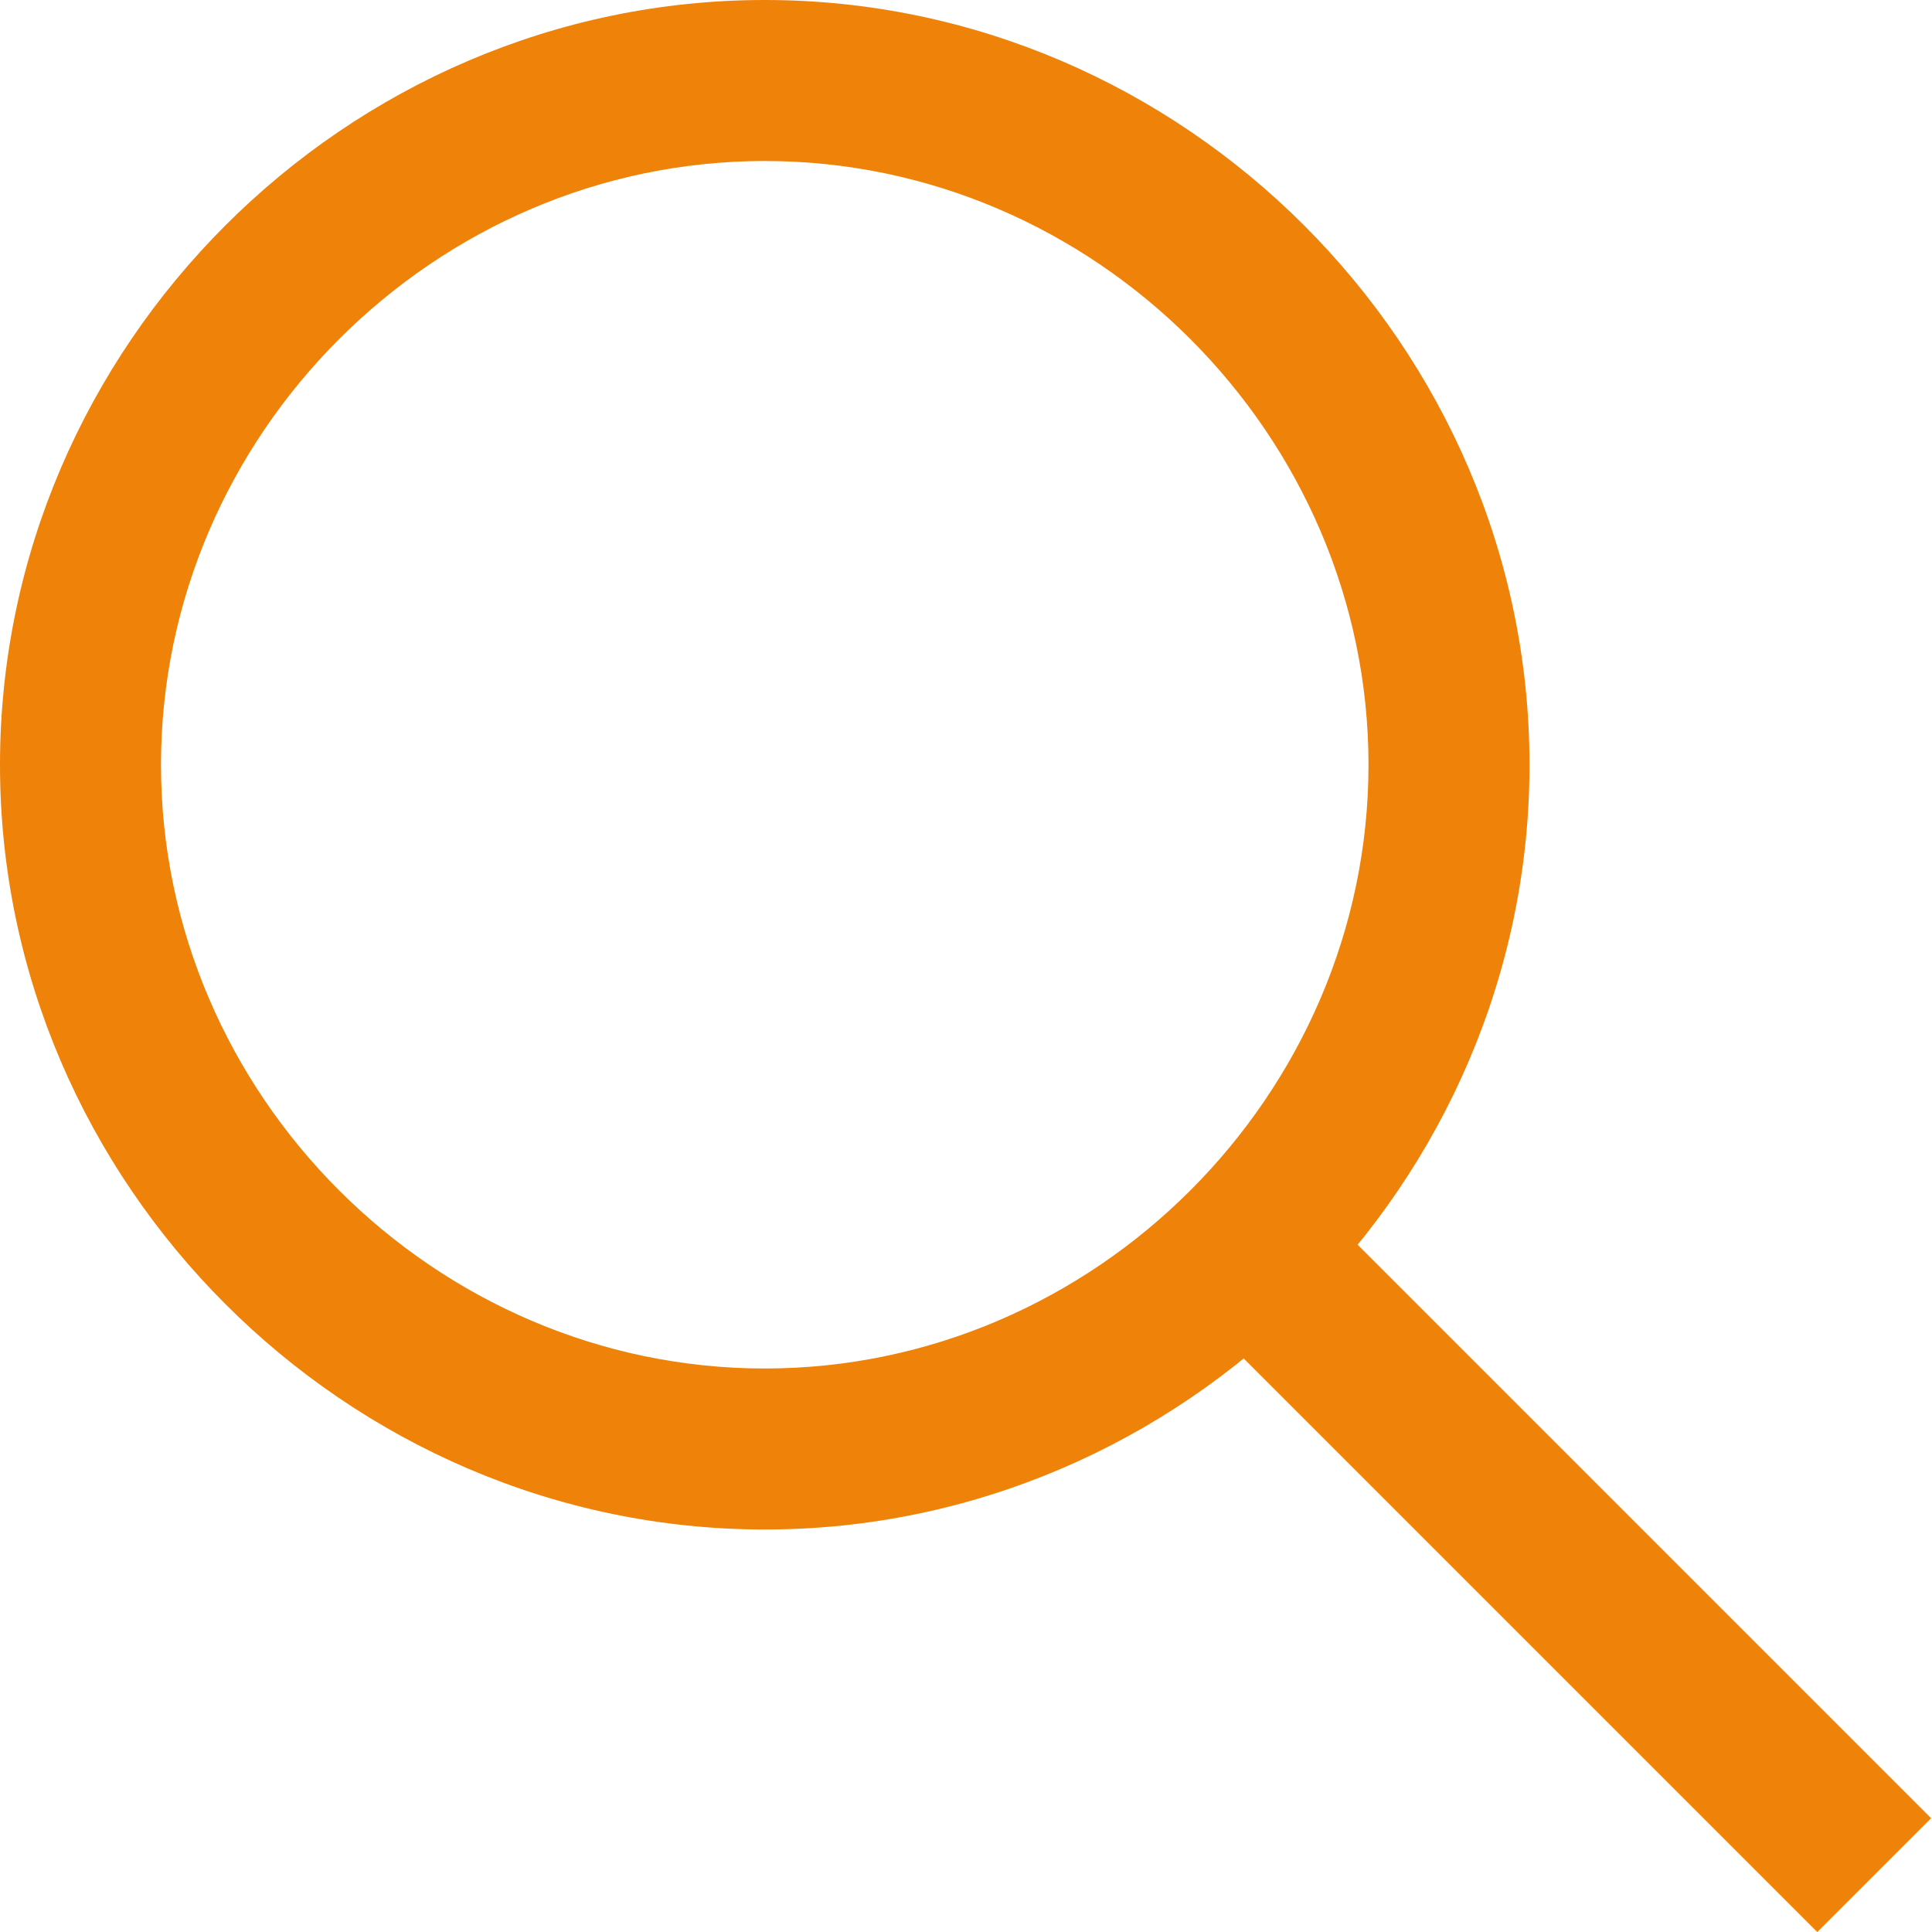 <?xml version="1.0" encoding="utf-8"?>
<!-- Generator: Adobe Illustrator 20.0.0, SVG Export Plug-In . SVG Version: 6.00 Build 0)  -->
<svg version="1.1" id="Livello_1" xmlns="http://www.w3.org/2000/svg" xmlns:xlink="http://www.w3.org/1999/xlink" x="0px" y="0px"
	 viewBox="0 0 24 24" style="enable-background:new 0 0 24 24;" xml:space="preserve">
<style type="text/css">
	.st0{fill:#EF8209;}
</style>
<g>
	<g>
		<path class="st0" d="M9.5,19C4.3,19,0,14.7,0,9.5S4.3,0,9.5,0C14.7,0,19,4.3,19,9.5S14.7,19,9.5,19z M9.5,2C5.4,2,2,5.4,2,9.5
			C2,13.6,5.4,17,9.5,17c4.1,0,7.5-3.4,7.5-7.5C17,5.4,13.6,2,9.5,2z"/>
	</g>
	<g>
		<rect x="18.4" y="13.9" transform="matrix(0.707 -0.707 0.707 0.707 -8.038 19.405)" class="st0" width="2" height="11"/>
	</g>
</g>
</svg>
